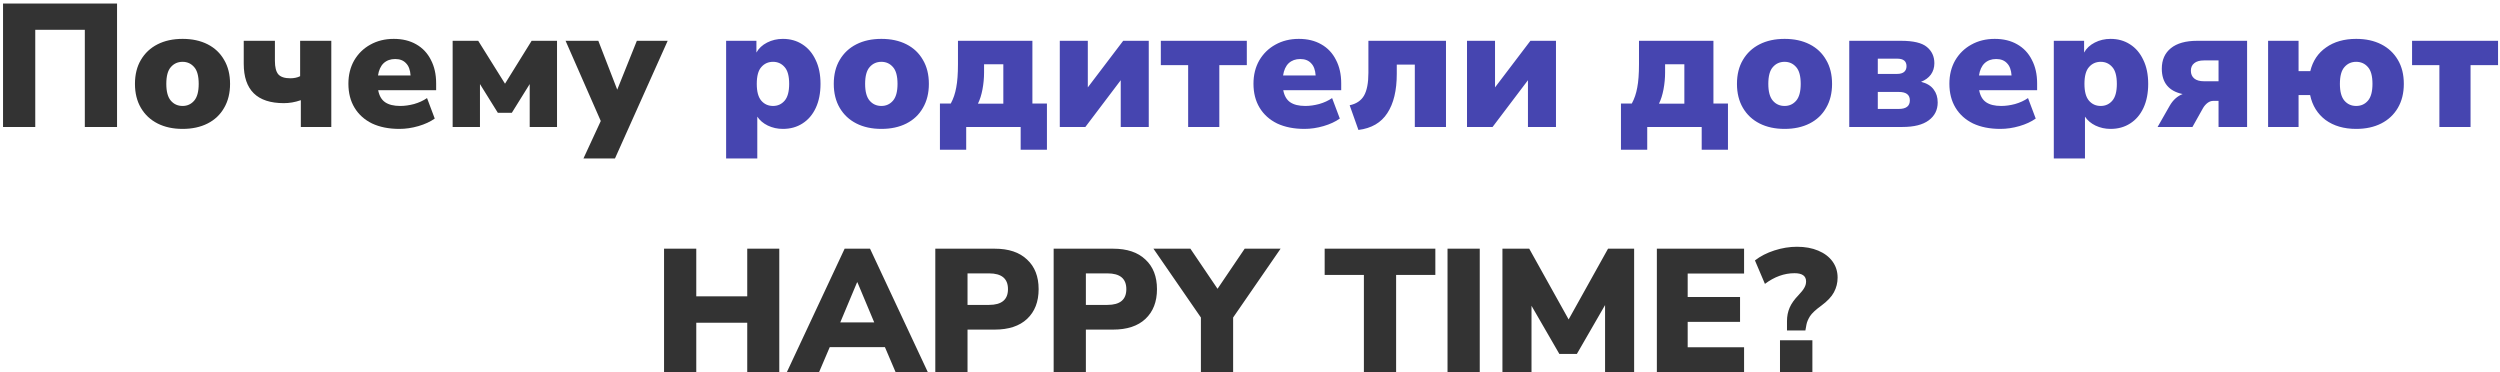 <?xml version="1.0" encoding="UTF-8"?> <svg xmlns="http://www.w3.org/2000/svg" width="571" height="85" viewBox="0 0 571 85" fill="none"> <path d="M0.693 29V0.8H26.733V29H19.373V6.8H8.053V29H0.693ZM41.705 29.44C39.518 29.44 37.611 29.027 35.985 28.2C34.358 27.373 33.091 26.187 32.185 24.64C31.278 23.093 30.825 21.267 30.825 19.16C30.825 17.027 31.278 15.2 32.185 13.68C33.091 12.133 34.358 10.947 35.985 10.12C37.611 9.293 39.518 8.88 41.705 8.88C43.891 8.88 45.798 9.293 47.425 10.12C49.051 10.947 50.305 12.133 51.185 13.68C52.091 15.2 52.545 17.027 52.545 19.16C52.545 21.267 52.091 23.093 51.185 24.64C50.305 26.187 49.051 27.373 47.425 28.2C45.798 29.027 43.891 29.44 41.705 29.44ZM41.705 24.2C42.771 24.2 43.651 23.8 44.345 23C45.038 22.2 45.385 20.92 45.385 19.16C45.385 17.373 45.038 16.093 44.345 15.32C43.651 14.52 42.771 14.12 41.705 14.12C40.611 14.12 39.718 14.52 39.025 15.32C38.331 16.093 37.985 17.373 37.985 19.16C37.985 20.92 38.331 22.2 39.025 23C39.718 23.8 40.611 24.2 41.705 24.2ZM68.71 29V22.88C68.017 23.12 67.35 23.293 66.71 23.4C66.07 23.507 65.444 23.56 64.83 23.56C58.724 23.56 55.67 20.56 55.67 14.56V9.32H62.79V13.92C62.79 15.333 63.044 16.347 63.55 16.96C64.084 17.573 65.004 17.88 66.31 17.88C66.737 17.88 67.137 17.84 67.51 17.76C67.91 17.68 68.257 17.56 68.55 17.4V9.32H75.67V29H68.71ZM91.215 29.44C88.815 29.44 86.735 29.027 84.975 28.2C83.241 27.347 81.908 26.147 80.975 24.6C80.041 23.053 79.575 21.227 79.575 19.12C79.575 17.12 80.015 15.347 80.895 13.8C81.801 12.253 83.028 11.053 84.575 10.2C86.148 9.32 87.935 8.88 89.935 8.88C91.908 8.88 93.615 9.293 95.055 10.12C96.521 10.947 97.641 12.133 98.415 13.68C99.215 15.2 99.615 16.987 99.615 19.04V20.6H86.375C86.615 21.88 87.148 22.8 87.975 23.36C88.801 23.92 89.948 24.2 91.415 24.2C92.428 24.2 93.481 24.053 94.575 23.76C95.695 23.44 96.681 22.987 97.535 22.4L99.295 27.08C98.281 27.8 97.041 28.373 95.575 28.8C94.108 29.227 92.655 29.44 91.215 29.44ZM90.255 13.48C89.188 13.48 88.308 13.8 87.615 14.44C86.948 15.08 86.521 16.013 86.335 17.24H93.775C93.695 15.987 93.348 15.053 92.735 14.44C92.148 13.8 91.321 13.48 90.255 13.48ZM103.384 29V9.32H109.224L115.344 19.12L121.424 9.32H127.224V29H120.984V19.2L116.904 25.76H113.704L109.624 19.2V29H103.384ZM133.257 36.2L137.217 27.64L129.177 9.32H136.657L140.977 20.48L145.457 9.32H152.497L140.457 36.2H133.257ZM151.669 85V56.8H159.029V67.68H170.669V56.8H177.989V85H170.669V73.72H159.029V85H151.669ZM179.715 85L192.915 56.8H198.715L211.915 85H204.555L202.115 79.28H189.515L187.075 85H179.715ZM195.755 64.48L191.915 73.64H199.675L195.835 64.48H195.755ZM213.623 85V56.8H227.183C230.383 56.8 232.849 57.627 234.582 59.28C236.343 60.907 237.223 63.16 237.223 66.04C237.223 68.92 236.343 71.187 234.582 72.84C232.849 74.467 230.383 75.28 227.183 75.28H220.983V85H213.623ZM220.983 69.64H225.903C228.783 69.64 230.223 68.44 230.223 66.04C230.223 63.64 228.783 62.44 225.903 62.44H220.983V69.64ZM240.654 85V56.8H254.214C257.414 56.8 259.88 57.627 261.614 59.28C263.374 60.907 264.254 63.16 264.254 66.04C264.254 68.92 263.374 71.187 261.614 72.84C259.88 74.467 257.414 75.28 254.214 75.28H248.014V85H240.654ZM248.014 69.64H252.934C255.814 69.64 257.254 68.44 257.254 66.04C257.254 63.64 255.814 62.44 252.934 62.44H248.014V69.64ZM274.286 85V72.52L263.446 56.8H271.886L278.086 65.96L284.286 56.8H292.486L281.646 72.52V85H274.286ZM311.513 85V62.8H302.553V56.8H327.833V62.8H318.873V85H311.513ZM330.615 85V56.8H337.975V85H330.615ZM343.156 85V56.8H349.276L358.276 72.96L367.276 56.8H373.236V85H366.596V69.68L360.156 80.84H356.156L349.796 69.84V85H343.156ZM378.427 85V56.8H398.347V62.48H385.467V67.84H397.427V73.52H385.467V79.32H398.347V85H378.427ZM408.149 75.48V73.32C408.149 72.227 408.349 71.213 408.749 70.28C409.149 69.347 409.829 68.387 410.789 67.4C411.429 66.733 411.869 66.173 412.109 65.72C412.376 65.267 412.509 64.787 412.509 64.28C412.509 63.027 411.629 62.4 409.869 62.4C407.522 62.4 405.269 63.213 403.109 64.84L400.829 59.48C402.056 58.52 403.536 57.76 405.269 57.2C407.002 56.64 408.722 56.36 410.429 56.36C412.269 56.36 413.882 56.653 415.269 57.24C416.682 57.827 417.776 58.653 418.549 59.72C419.322 60.787 419.709 62.013 419.709 63.4C419.709 64.6 419.429 65.72 418.869 66.76C418.336 67.773 417.362 68.8 415.949 69.84C414.696 70.747 413.842 71.547 413.389 72.24C412.962 72.933 412.696 73.573 412.589 74.16L412.349 75.48H408.149ZM406.549 85V77.72H413.949V85H406.549Z" fill="#333333"></path> <path d="M165.846 36.2V9.32H172.766V12C173.3 11.04 174.113 10.28 175.206 9.72C176.3 9.16 177.5 8.88 178.806 8.88C180.486 8.88 181.966 9.293 183.246 10.12C184.553 10.947 185.566 12.133 186.286 13.68C187.033 15.2 187.406 17.027 187.406 19.16C187.406 21.267 187.046 23.093 186.326 24.64C185.606 26.187 184.593 27.373 183.286 28.2C182.006 29.027 180.513 29.44 178.806 29.44C177.58 29.44 176.433 29.187 175.366 28.68C174.326 28.173 173.526 27.493 172.966 26.64V36.2H165.846ZM176.566 24.2C177.633 24.2 178.513 23.8 179.206 23C179.9 22.2 180.246 20.92 180.246 19.16C180.246 17.373 179.9 16.093 179.206 15.32C178.513 14.52 177.633 14.12 176.566 14.12C175.473 14.12 174.58 14.52 173.886 15.32C173.193 16.093 172.846 17.373 172.846 19.16C172.846 20.92 173.193 22.2 173.886 23C174.58 23.8 175.473 24.2 176.566 24.2ZM201.314 29.44C199.127 29.44 197.221 29.027 195.594 28.2C193.967 27.373 192.701 26.187 191.794 24.64C190.887 23.093 190.434 21.267 190.434 19.16C190.434 17.027 190.887 15.2 191.794 13.68C192.701 12.133 193.967 10.947 195.594 10.12C197.221 9.293 199.127 8.88 201.314 8.88C203.501 8.88 205.407 9.293 207.034 10.12C208.661 10.947 209.914 12.133 210.794 13.68C211.701 15.2 212.154 17.027 212.154 19.16C212.154 21.267 211.701 23.093 210.794 24.64C209.914 26.187 208.661 27.373 207.034 28.2C205.407 29.027 203.501 29.44 201.314 29.44ZM201.314 24.2C202.381 24.2 203.261 23.8 203.954 23C204.647 22.2 204.994 20.92 204.994 19.16C204.994 17.373 204.647 16.093 203.954 15.32C203.261 14.52 202.381 14.12 201.314 14.12C200.221 14.12 199.327 14.52 198.634 15.32C197.941 16.093 197.594 17.373 197.594 19.16C197.594 20.92 197.941 22.2 198.634 23C199.327 23.8 200.221 24.2 201.314 24.2ZM214.68 34.2V23.64H217.16C217.746 22.573 218.16 21.36 218.4 20C218.666 18.64 218.8 16.853 218.8 14.64V9.32H235.8V23.64H239.12V34.2H233.12V29H220.68V34.2H214.68ZM223.36 23.68H229.16V14.68H224.76V16.56C224.76 17.84 224.64 19.12 224.4 20.4C224.16 21.68 223.813 22.773 223.36 23.68ZM242.056 29V9.32H248.456V19.96L256.536 9.32H262.376V29H255.976V18.32L247.896 29H242.056ZM271.373 29V14.88H265.133V9.32H284.773V14.88H278.493V29H271.373ZM297.933 29.44C295.533 29.44 293.453 29.027 291.693 28.2C289.96 27.347 288.627 26.147 287.693 24.6C286.76 23.053 286.293 21.227 286.293 19.12C286.293 17.12 286.733 15.347 287.613 13.8C288.52 12.253 289.747 11.053 291.293 10.2C292.867 9.32 294.653 8.88 296.653 8.88C298.627 8.88 300.333 9.293 301.773 10.12C303.24 10.947 304.36 12.133 305.133 13.68C305.933 15.2 306.333 16.987 306.333 19.04V20.6H293.093C293.333 21.88 293.867 22.8 294.693 23.36C295.52 23.92 296.667 24.2 298.133 24.2C299.147 24.2 300.2 24.053 301.293 23.76C302.413 23.44 303.4 22.987 304.253 22.4L306.013 27.08C305 27.8 303.76 28.373 302.293 28.8C300.827 29.227 299.373 29.44 297.933 29.44ZM296.973 13.48C295.907 13.48 295.027 13.8 294.333 14.44C293.667 15.08 293.24 16.013 293.053 17.24H300.493C300.413 15.987 300.067 15.053 299.453 14.44C298.867 13.8 298.04 13.48 296.973 13.48ZM310.263 29.68L308.263 24.04C309.783 23.72 310.876 22.987 311.543 21.84C312.21 20.667 312.543 18.933 312.543 16.64V9.32H330.263V29H323.143V14.76H319.023V16.88C319.023 20.667 318.303 23.653 316.863 25.84C315.45 28.027 313.25 29.307 310.263 29.68ZM335.064 29V9.32H341.464V19.96L349.544 9.32H355.384V29H348.984V18.32L340.904 29H335.064ZM370.227 34.2V23.64H372.707C373.293 22.573 373.707 21.36 373.947 20C374.213 18.64 374.347 16.853 374.347 14.64V9.32H391.347V23.64H394.667V34.2H388.667V29H376.227V34.2H370.227ZM378.907 23.68H384.707V14.68H380.307V16.56C380.307 17.84 380.187 19.12 379.947 20.4C379.707 21.68 379.36 22.773 378.907 23.68ZM407.603 29.44C405.416 29.44 403.51 29.027 401.883 28.2C400.256 27.373 398.99 26.187 398.083 24.64C397.176 23.093 396.723 21.267 396.723 19.16C396.723 17.027 397.176 15.2 398.083 13.68C398.99 12.133 400.256 10.947 401.883 10.12C403.51 9.293 405.416 8.88 407.603 8.88C409.79 8.88 411.696 9.293 413.323 10.12C414.95 10.947 416.203 12.133 417.083 13.68C417.99 15.2 418.443 17.027 418.443 19.16C418.443 21.267 417.99 23.093 417.083 24.64C416.203 26.187 414.95 27.373 413.323 28.2C411.696 29.027 409.79 29.44 407.603 29.44ZM407.603 24.2C408.67 24.2 409.55 23.8 410.243 23C410.936 22.2 411.283 20.92 411.283 19.16C411.283 17.373 410.936 16.093 410.243 15.32C409.55 14.52 408.67 14.12 407.603 14.12C406.51 14.12 405.616 14.52 404.923 15.32C404.23 16.093 403.883 17.373 403.883 19.16C403.883 20.92 404.23 22.2 404.923 23C405.616 23.8 406.51 24.2 407.603 24.2ZM422.369 29V9.32H434.209C437.009 9.32 438.969 9.787 440.089 10.72C441.235 11.653 441.809 12.893 441.809 14.44C441.809 15.427 441.542 16.293 441.009 17.04C440.475 17.76 439.729 18.307 438.769 18.68C440.102 19.027 441.062 19.613 441.649 20.44C442.262 21.24 442.569 22.227 442.569 23.4C442.569 25.107 441.889 26.467 440.529 27.48C439.169 28.493 437.169 29 434.529 29H422.369ZM428.889 16.88H433.329C433.995 16.88 434.515 16.733 434.889 16.44C435.262 16.12 435.449 15.68 435.449 15.12C435.449 13.973 434.742 13.4 433.329 13.4H428.889V16.88ZM428.889 24.88H433.689C435.369 24.88 436.209 24.227 436.209 22.92C436.209 21.64 435.369 21 433.689 21H428.889V24.88ZM456.879 29.44C454.479 29.44 452.399 29.027 450.639 28.2C448.905 27.347 447.572 26.147 446.639 24.6C445.705 23.053 445.239 21.227 445.239 19.12C445.239 17.12 445.679 15.347 446.559 13.8C447.465 12.253 448.692 11.053 450.239 10.2C451.812 9.32 453.599 8.88 455.599 8.88C457.572 8.88 459.279 9.293 460.719 10.12C462.185 10.947 463.305 12.133 464.079 13.68C464.879 15.2 465.279 16.987 465.279 19.04V20.6H452.039C452.279 21.88 452.812 22.8 453.639 23.36C454.465 23.92 455.612 24.2 457.079 24.2C458.092 24.2 459.145 24.053 460.239 23.76C461.359 23.44 462.345 22.987 463.199 22.4L464.959 27.08C463.945 27.8 462.705 28.373 461.239 28.8C459.772 29.227 458.319 29.44 456.879 29.44ZM455.919 13.48C454.852 13.48 453.972 13.8 453.279 14.44C452.612 15.08 452.185 16.013 451.999 17.24H459.439C459.359 15.987 459.012 15.053 458.399 14.44C457.812 13.8 456.985 13.48 455.919 13.48ZM469.088 36.2V9.32H476.008V12C476.542 11.04 477.355 10.28 478.448 9.72C479.542 9.16 480.742 8.88 482.048 8.88C483.728 8.88 485.208 9.293 486.488 10.12C487.795 10.947 488.808 12.133 489.528 13.68C490.275 15.2 490.648 17.027 490.648 19.16C490.648 21.267 490.288 23.093 489.568 24.64C488.848 26.187 487.835 27.373 486.528 28.2C485.248 29.027 483.755 29.44 482.048 29.44C480.822 29.44 479.675 29.187 478.608 28.68C477.568 28.173 476.768 27.493 476.208 26.64V36.2H469.088ZM479.808 24.2C480.875 24.2 481.755 23.8 482.448 23C483.142 22.2 483.488 20.92 483.488 19.16C483.488 17.373 483.142 16.093 482.448 15.32C481.755 14.52 480.875 14.12 479.808 14.12C478.715 14.12 477.822 14.52 477.128 15.32C476.435 16.093 476.088 17.373 476.088 19.16C476.088 20.92 476.435 22.2 477.128 23C477.822 23.8 478.715 24.2 479.808 24.2ZM492.796 29L495.556 24.16C496.303 22.853 497.29 21.96 498.516 21.48C495.343 20.813 493.756 18.88 493.756 15.68C493.756 13.68 494.45 12.12 495.836 11C497.223 9.88 499.223 9.32 501.836 9.32H513.236V29H506.716V23.04H505.516C505.063 23.04 504.636 23.187 504.236 23.48C503.836 23.773 503.49 24.16 503.196 24.64L500.756 29H492.796ZM503.396 18.56H506.716V13.8H503.396C502.41 13.8 501.663 14.013 501.156 14.44C500.65 14.84 500.396 15.413 500.396 16.16C500.396 16.907 500.65 17.493 501.156 17.92C501.663 18.347 502.41 18.56 503.396 18.56ZM538.153 29.44C535.353 29.44 533.019 28.76 531.153 27.4C529.313 26.013 528.139 24.12 527.633 21.72H524.993V29H518.033V9.32H524.993V16.24H527.673C528.233 13.92 529.433 12.12 531.273 10.84C533.113 9.533 535.406 8.88 538.153 8.88C540.339 8.88 542.246 9.293 543.873 10.12C545.499 10.947 546.766 12.133 547.673 13.68C548.579 15.2 549.033 17.027 549.033 19.16C549.033 21.267 548.579 23.093 547.673 24.64C546.766 26.187 545.499 27.373 543.873 28.2C542.246 29.027 540.339 29.44 538.153 29.44ZM538.153 24.2C539.246 24.2 540.139 23.8 540.833 23C541.526 22.2 541.873 20.92 541.873 19.16C541.873 17.373 541.526 16.093 540.833 15.32C540.139 14.52 539.246 14.12 538.153 14.12C537.059 14.12 536.166 14.52 535.473 15.32C534.779 16.093 534.433 17.373 534.433 19.16C534.433 20.92 534.779 22.2 535.473 23C536.166 23.8 537.059 24.2 538.153 24.2ZM557.155 29V14.88H550.915V9.32H570.555V14.88H564.275V29H557.155Z" fill="#4645B0"></path> </svg> 